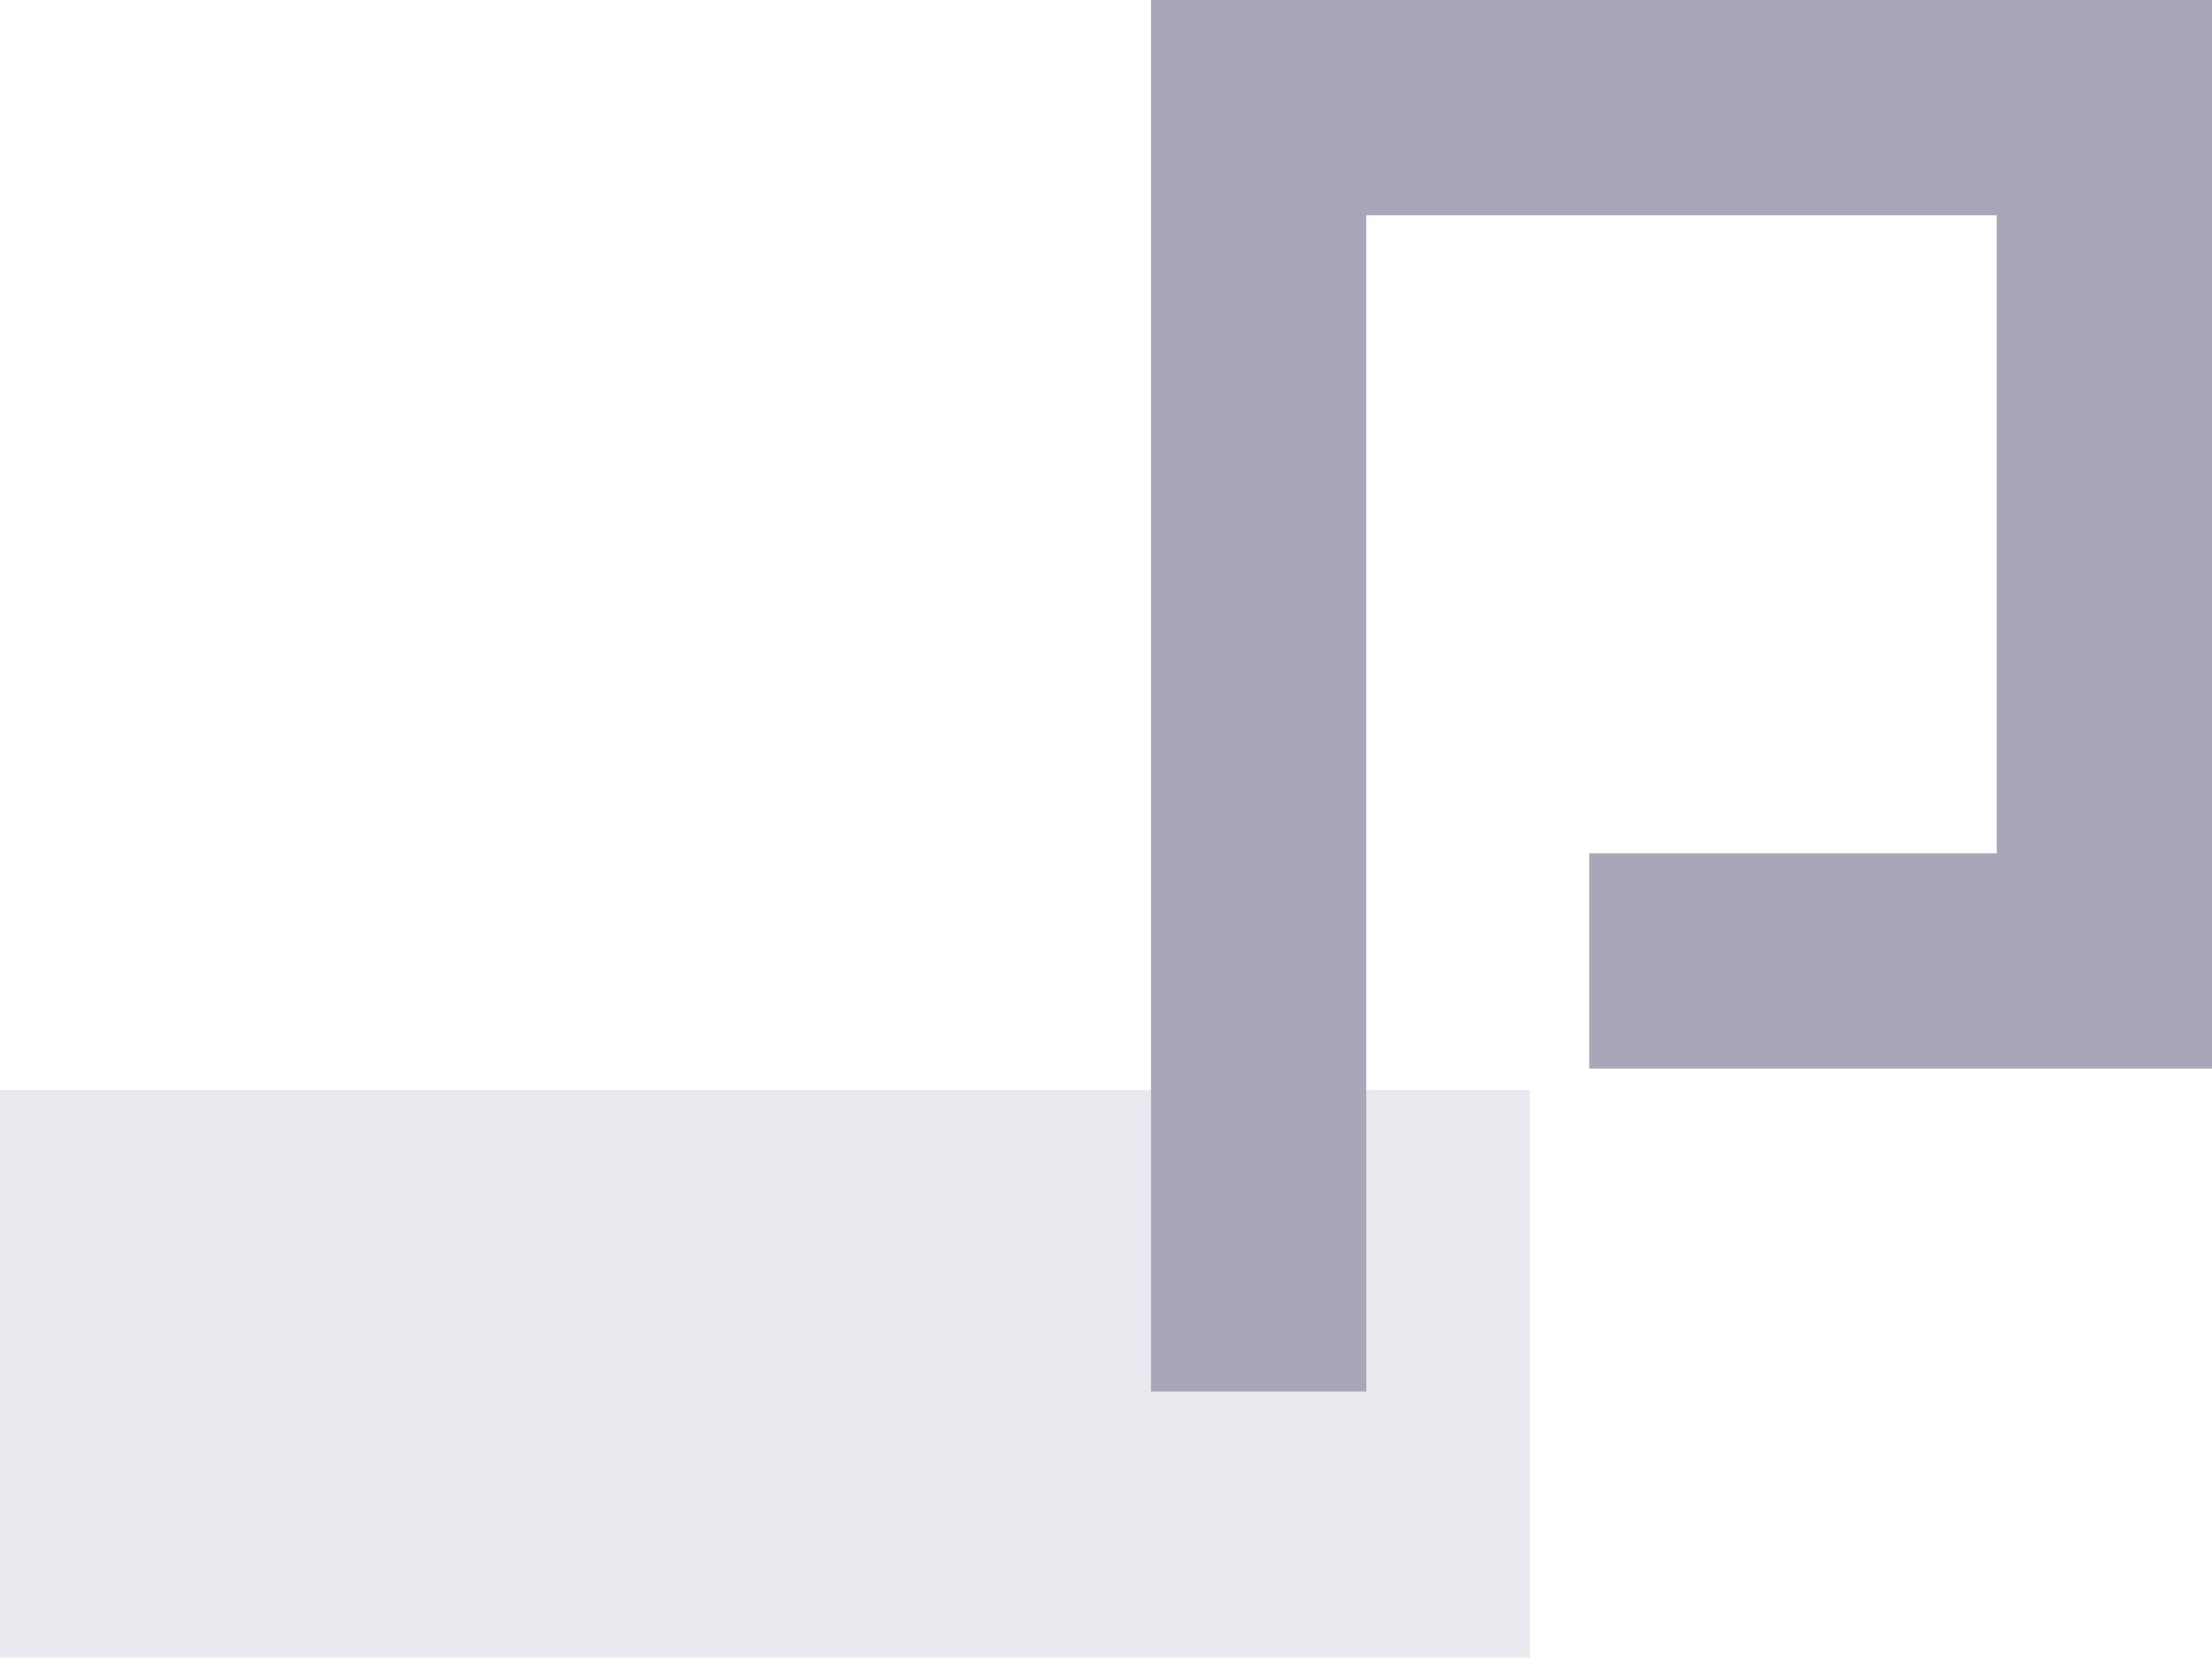 <svg xmlns="http://www.w3.org/2000/svg" width="390.515" height="292.656" viewBox="0 0 390.515 292.656">
  <g id="Group_9605" data-name="Group 9605" transform="translate(-529.901 -467.557)">
    <rect id="Rectangle_11028" data-name="Rectangle 11028" width="270.099" height="100.213" transform="translate(529.901 660)" fill="#e8eaef"/>
    <path id="Path_7603" data-name="Path 7603" d="M0,1.44V247.113H38V39.445H149.3V152.1H77.367v38H187.309V1.44Z" transform="translate(733.107 466.117)" fill="#a7a7b9"/>
  </g>
</svg>

